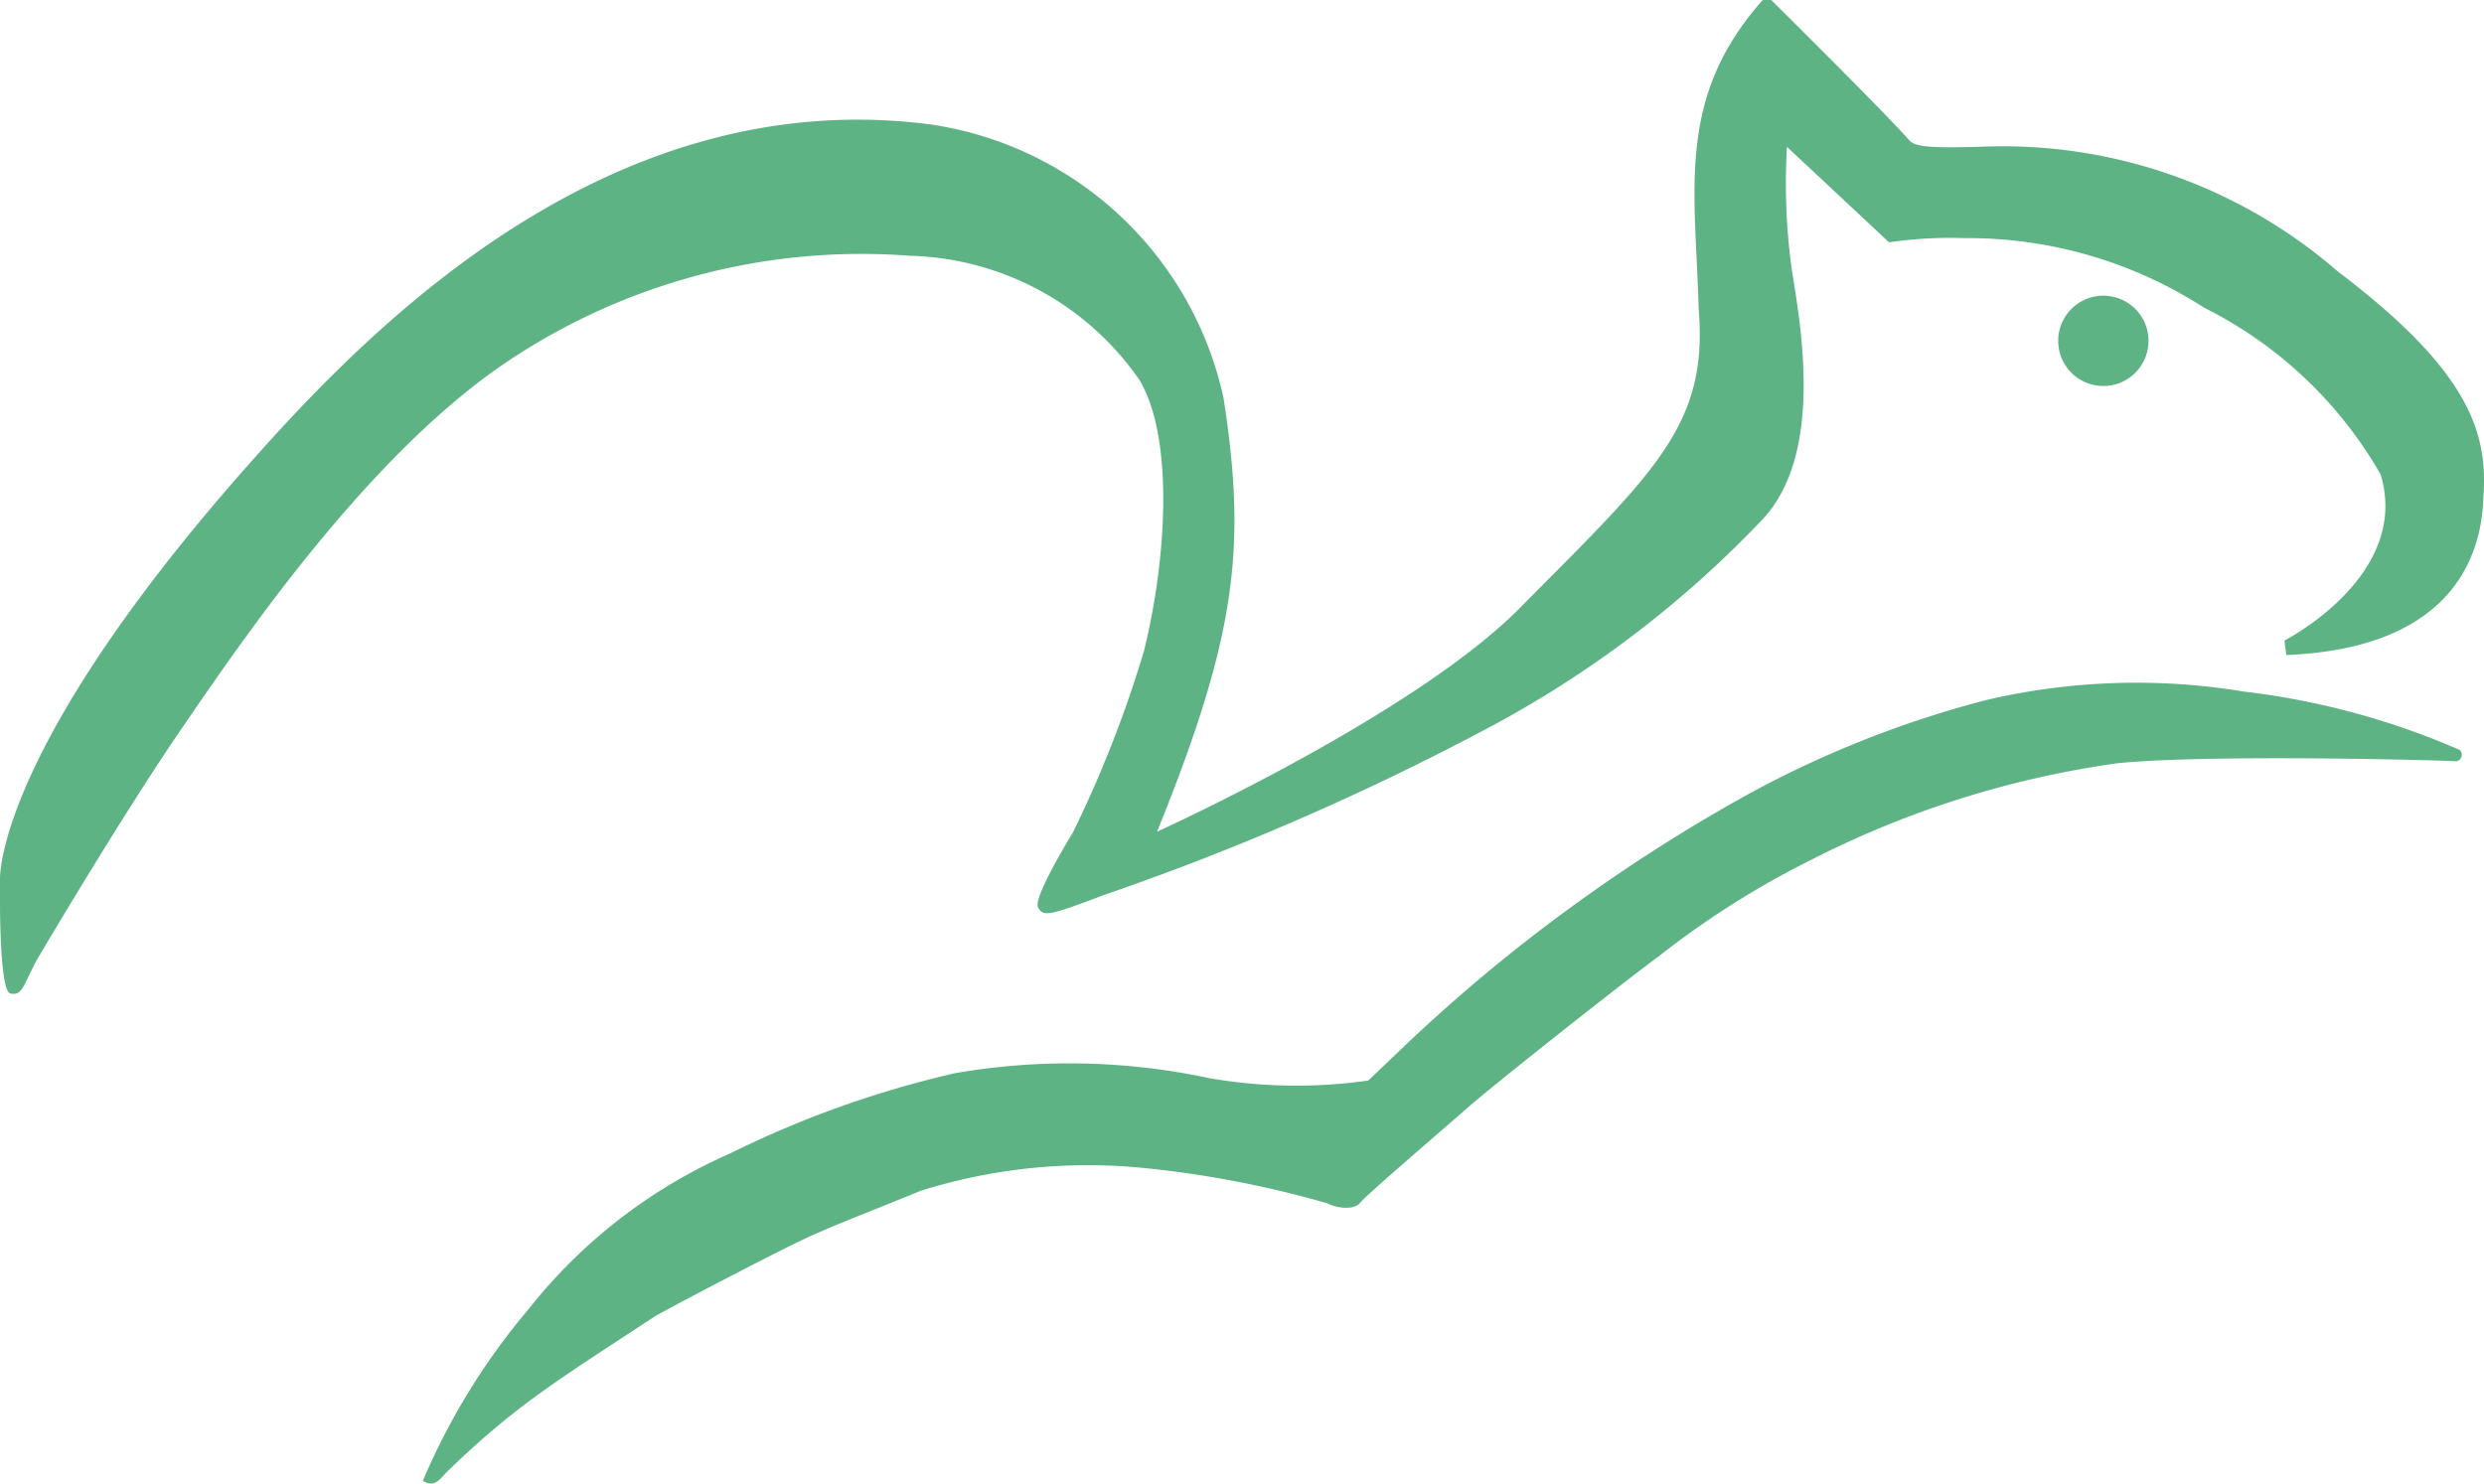 <svg xmlns="http://www.w3.org/2000/svg" width="55" height="32.861" viewBox="0 0 55 32.861">
  <g id="Group_5874" data-name="Group 5874" transform="translate(0)">
    <g id="Group_5831" data-name="Group 5831" transform="translate(0 0)">
      <path id="Path_15758" data-name="Path 15758" d="M0,19.488s-.16-3.052,6.237-10.012C9.077,6.4,14.055,1.9,20.614,2.757a7.8,7.8,0,0,1,6.478,6.063c.509,3.293.295,5.233-1.472,9.6,0,0,5.675-2.57,8.03-4.952,2.972-3,4.176-4.042,3.962-6.612C37.541,4.2,37.1,2.168,39.031,0h.187s2.61,2.583,3.078,3.132c.16.12.442.147,1.512.12A11.324,11.324,0,0,1,51.76,6.01c2.917,2.208,3.332,3.573,3.226,5.005-.04,1.392-.777,3.346-4.364,3.493l-.04-.322s2.811-1.432,2.128-3.68A9.286,9.286,0,0,0,48.8,6.813a9.654,9.654,0,0,0-5.3-1.539,9.346,9.346,0,0,0-1.673.093L39.566,3.252a14,14,0,0,0,.107,2.718c.2,1.244.709,4.055-.629,5.514a23.738,23.738,0,0,1-6.157,4.672,58.754,58.754,0,0,1-8.445,3.667c-1.2.454-1.352.495-1.459.267s.777-1.659.777-1.659a26.325,26.325,0,0,0,1.566-4c.509-2.047.669-4.724-.093-6.009a6.371,6.371,0,0,0-5.087-2.757,14.08,14.08,0,0,0-9.128,2.49C8.006,10.28,5.329,14.228,4,16.169S.819,21.254.819,21.254c-.321.6-.321.8-.589.75S0,19.488,0,19.488" transform="translate(0)" fill="#5eb384"/>
      <path id="Path_15759" data-name="Path 15759" d="M129.354,19.59a1,1,0,1,1,1,1,1,1,0,0,1-1-1" transform="translate(-83.782 -12.041)" fill="#5eb384"/>
      <path id="Path_15760" data-name="Path 15760" d="M26.575,60.615a14.8,14.8,0,0,1,2.338-3.8,11.645,11.645,0,0,1,4.457-3.449,22.662,22.662,0,0,1,4.979-1.78,14.824,14.824,0,0,1,5.634.107,11.246,11.246,0,0,0,3.524.054c.519-.481,1.187-1.169,2.418-2.213a37.555,37.555,0,0,1,5.791-4.015,23.037,23.037,0,0,1,5.479-2.2,14.578,14.578,0,0,1,5.7-.187,16.883,16.883,0,0,1,4.783,1.294.15.15,0,0,1-.072.25c-.7-.036-5.6-.152-7.513.044a21.363,21.363,0,0,0-6.781,2.141,19.422,19.422,0,0,0-3.381,2.142c-.643.465-3.614,2.811-4.212,3.337s-2.248,1.936-2.391,2.115-.553.108-.731.01a22.87,22.87,0,0,0-4.016-.777,12.393,12.393,0,0,0-4.979.5c-1.464.6-2.088.821-2.855,1.2s-2.613,1.339-3.043,1.588c-1.383.91-2.311,1.491-3.2,2.2a17.779,17.779,0,0,0-1.339,1.186c-.17.143-.3.437-.589.25" transform="translate(-17.213 -27.815)" fill="#5eb384"/>
    </g>
  </g>
</svg>
